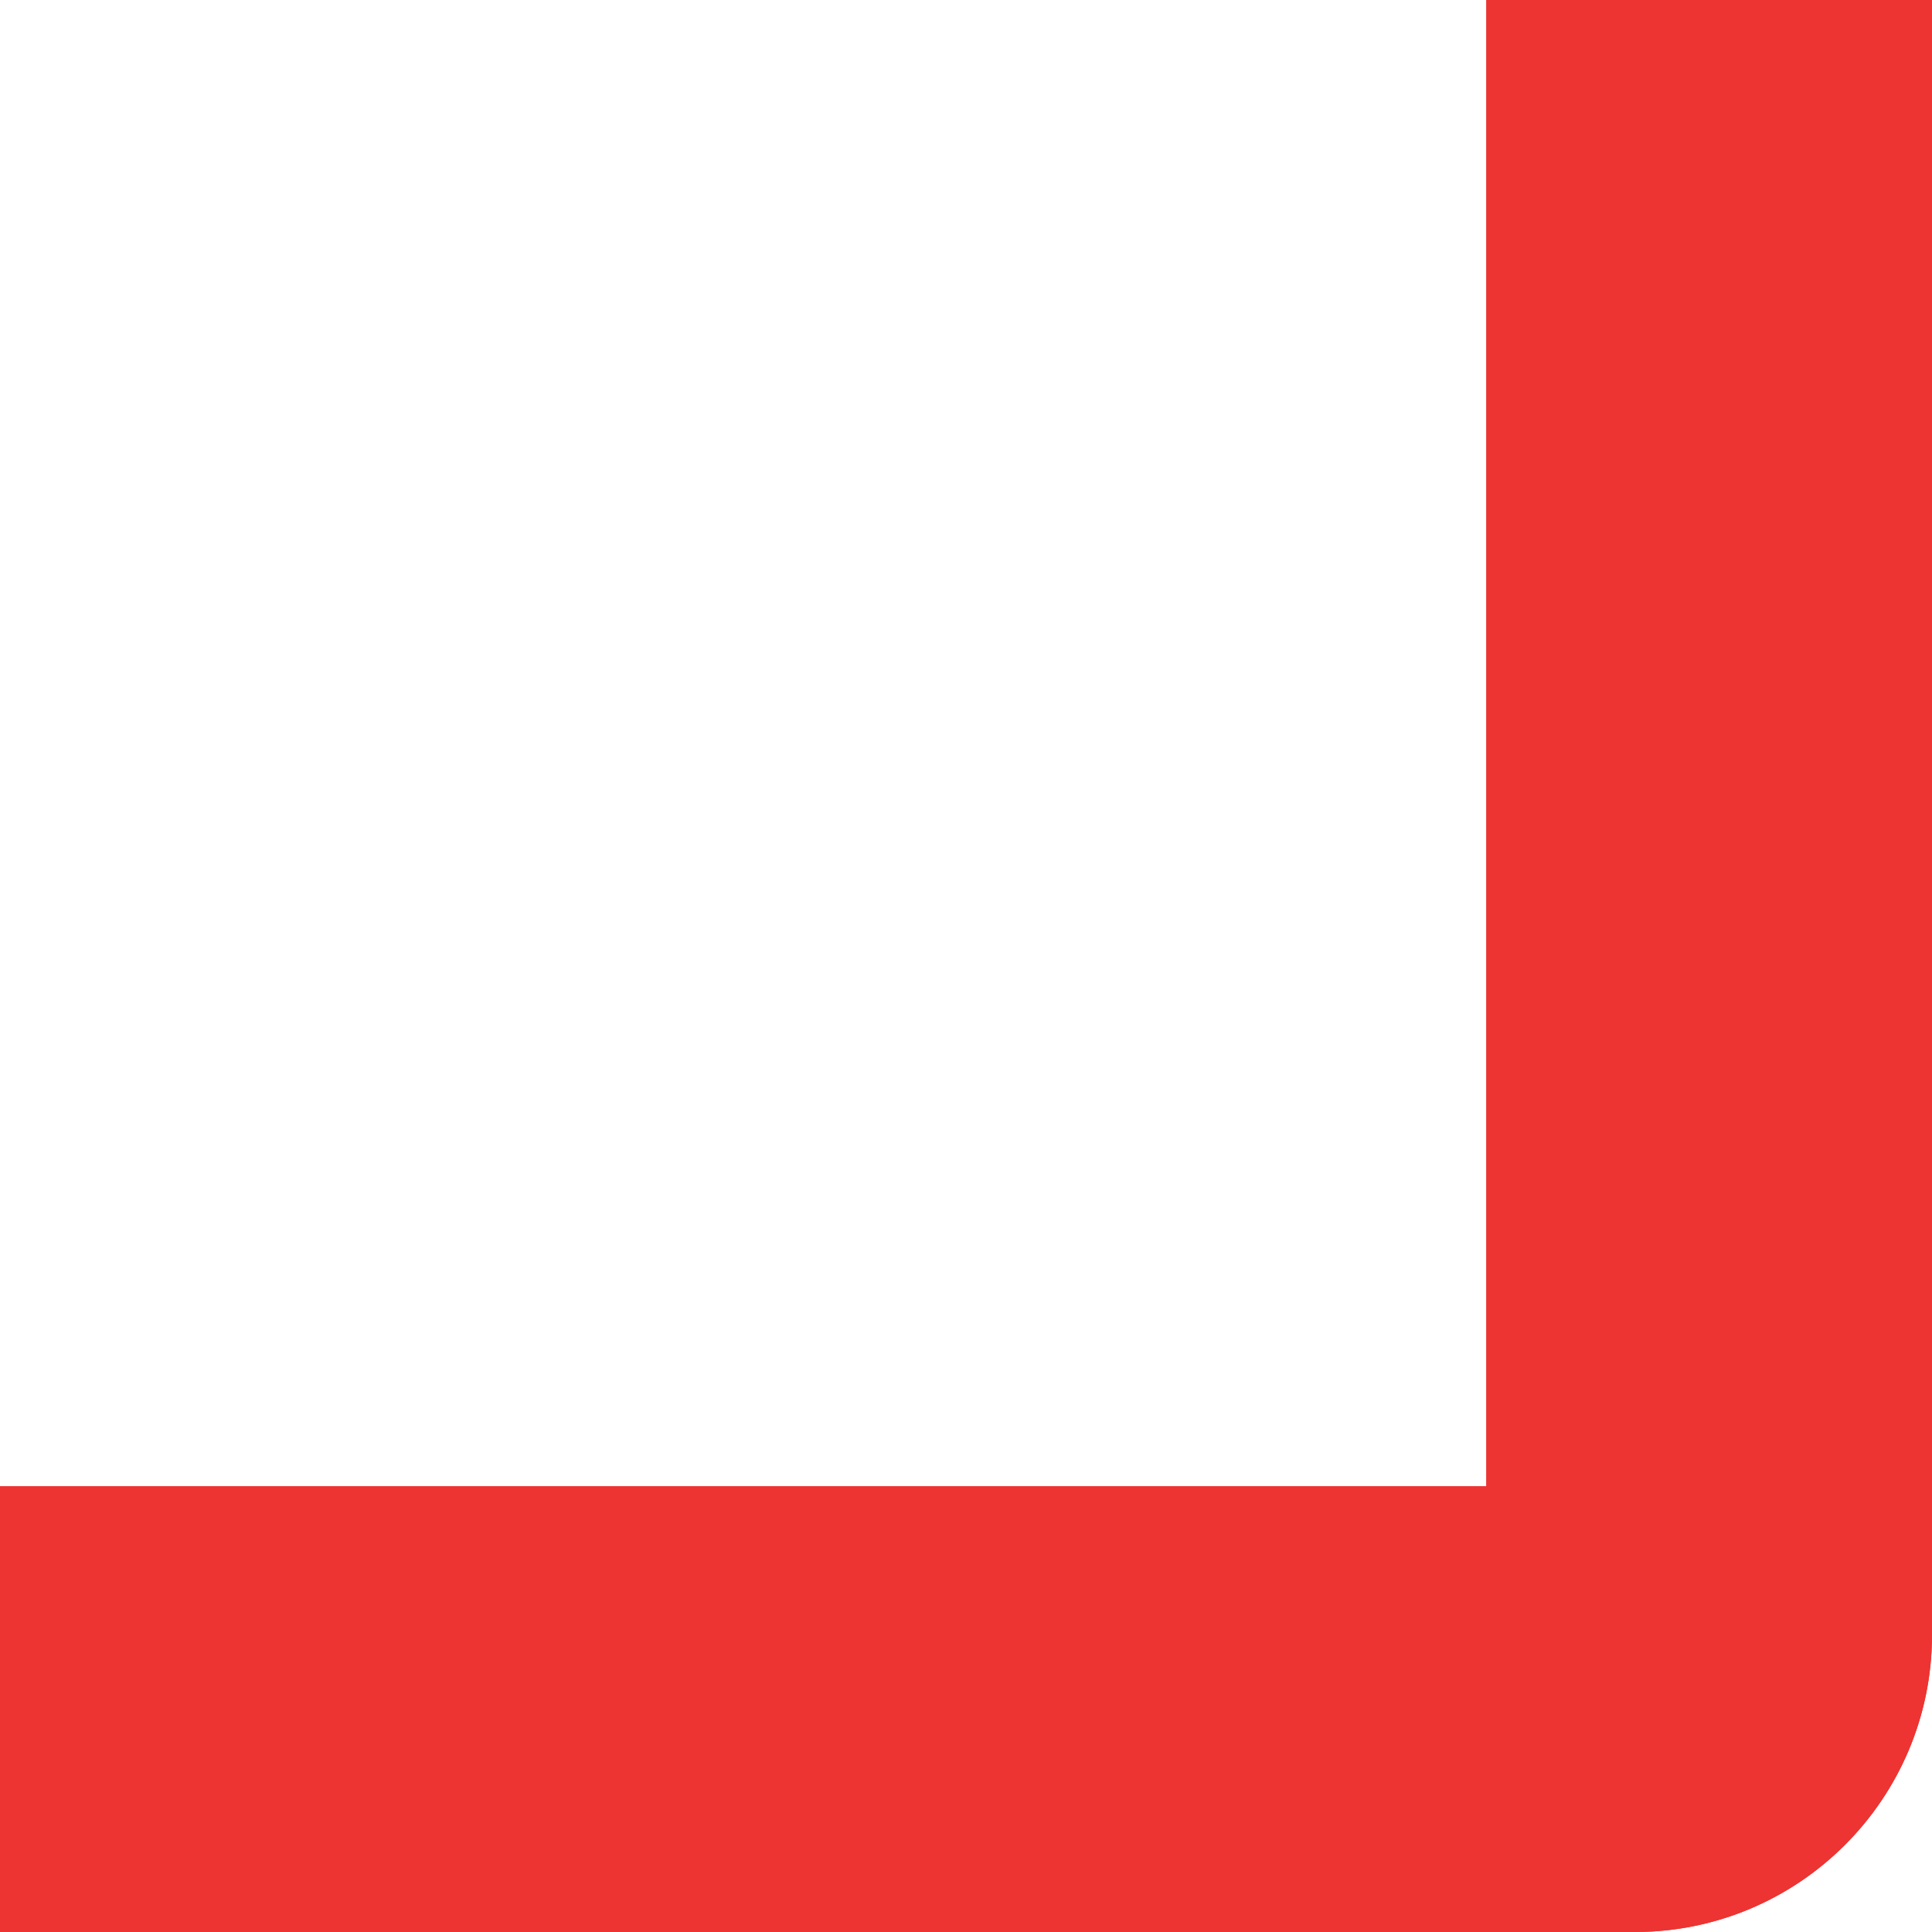 <?xml version="1.0" encoding="UTF-8"?>
<svg xmlns="http://www.w3.org/2000/svg" width="52" height="52" viewBox="0 0 52 52" fill="none">
  <path d="M40 52L40 0L52 0L52 44C52 48.418 48.418 52 44 52H40Z" fill="#ED3432"></path>
  <path d="M52 44C52 48.418 48.418 52 44 52L0 52V40L52 40V44Z" fill="#ED3432"></path>
</svg>
